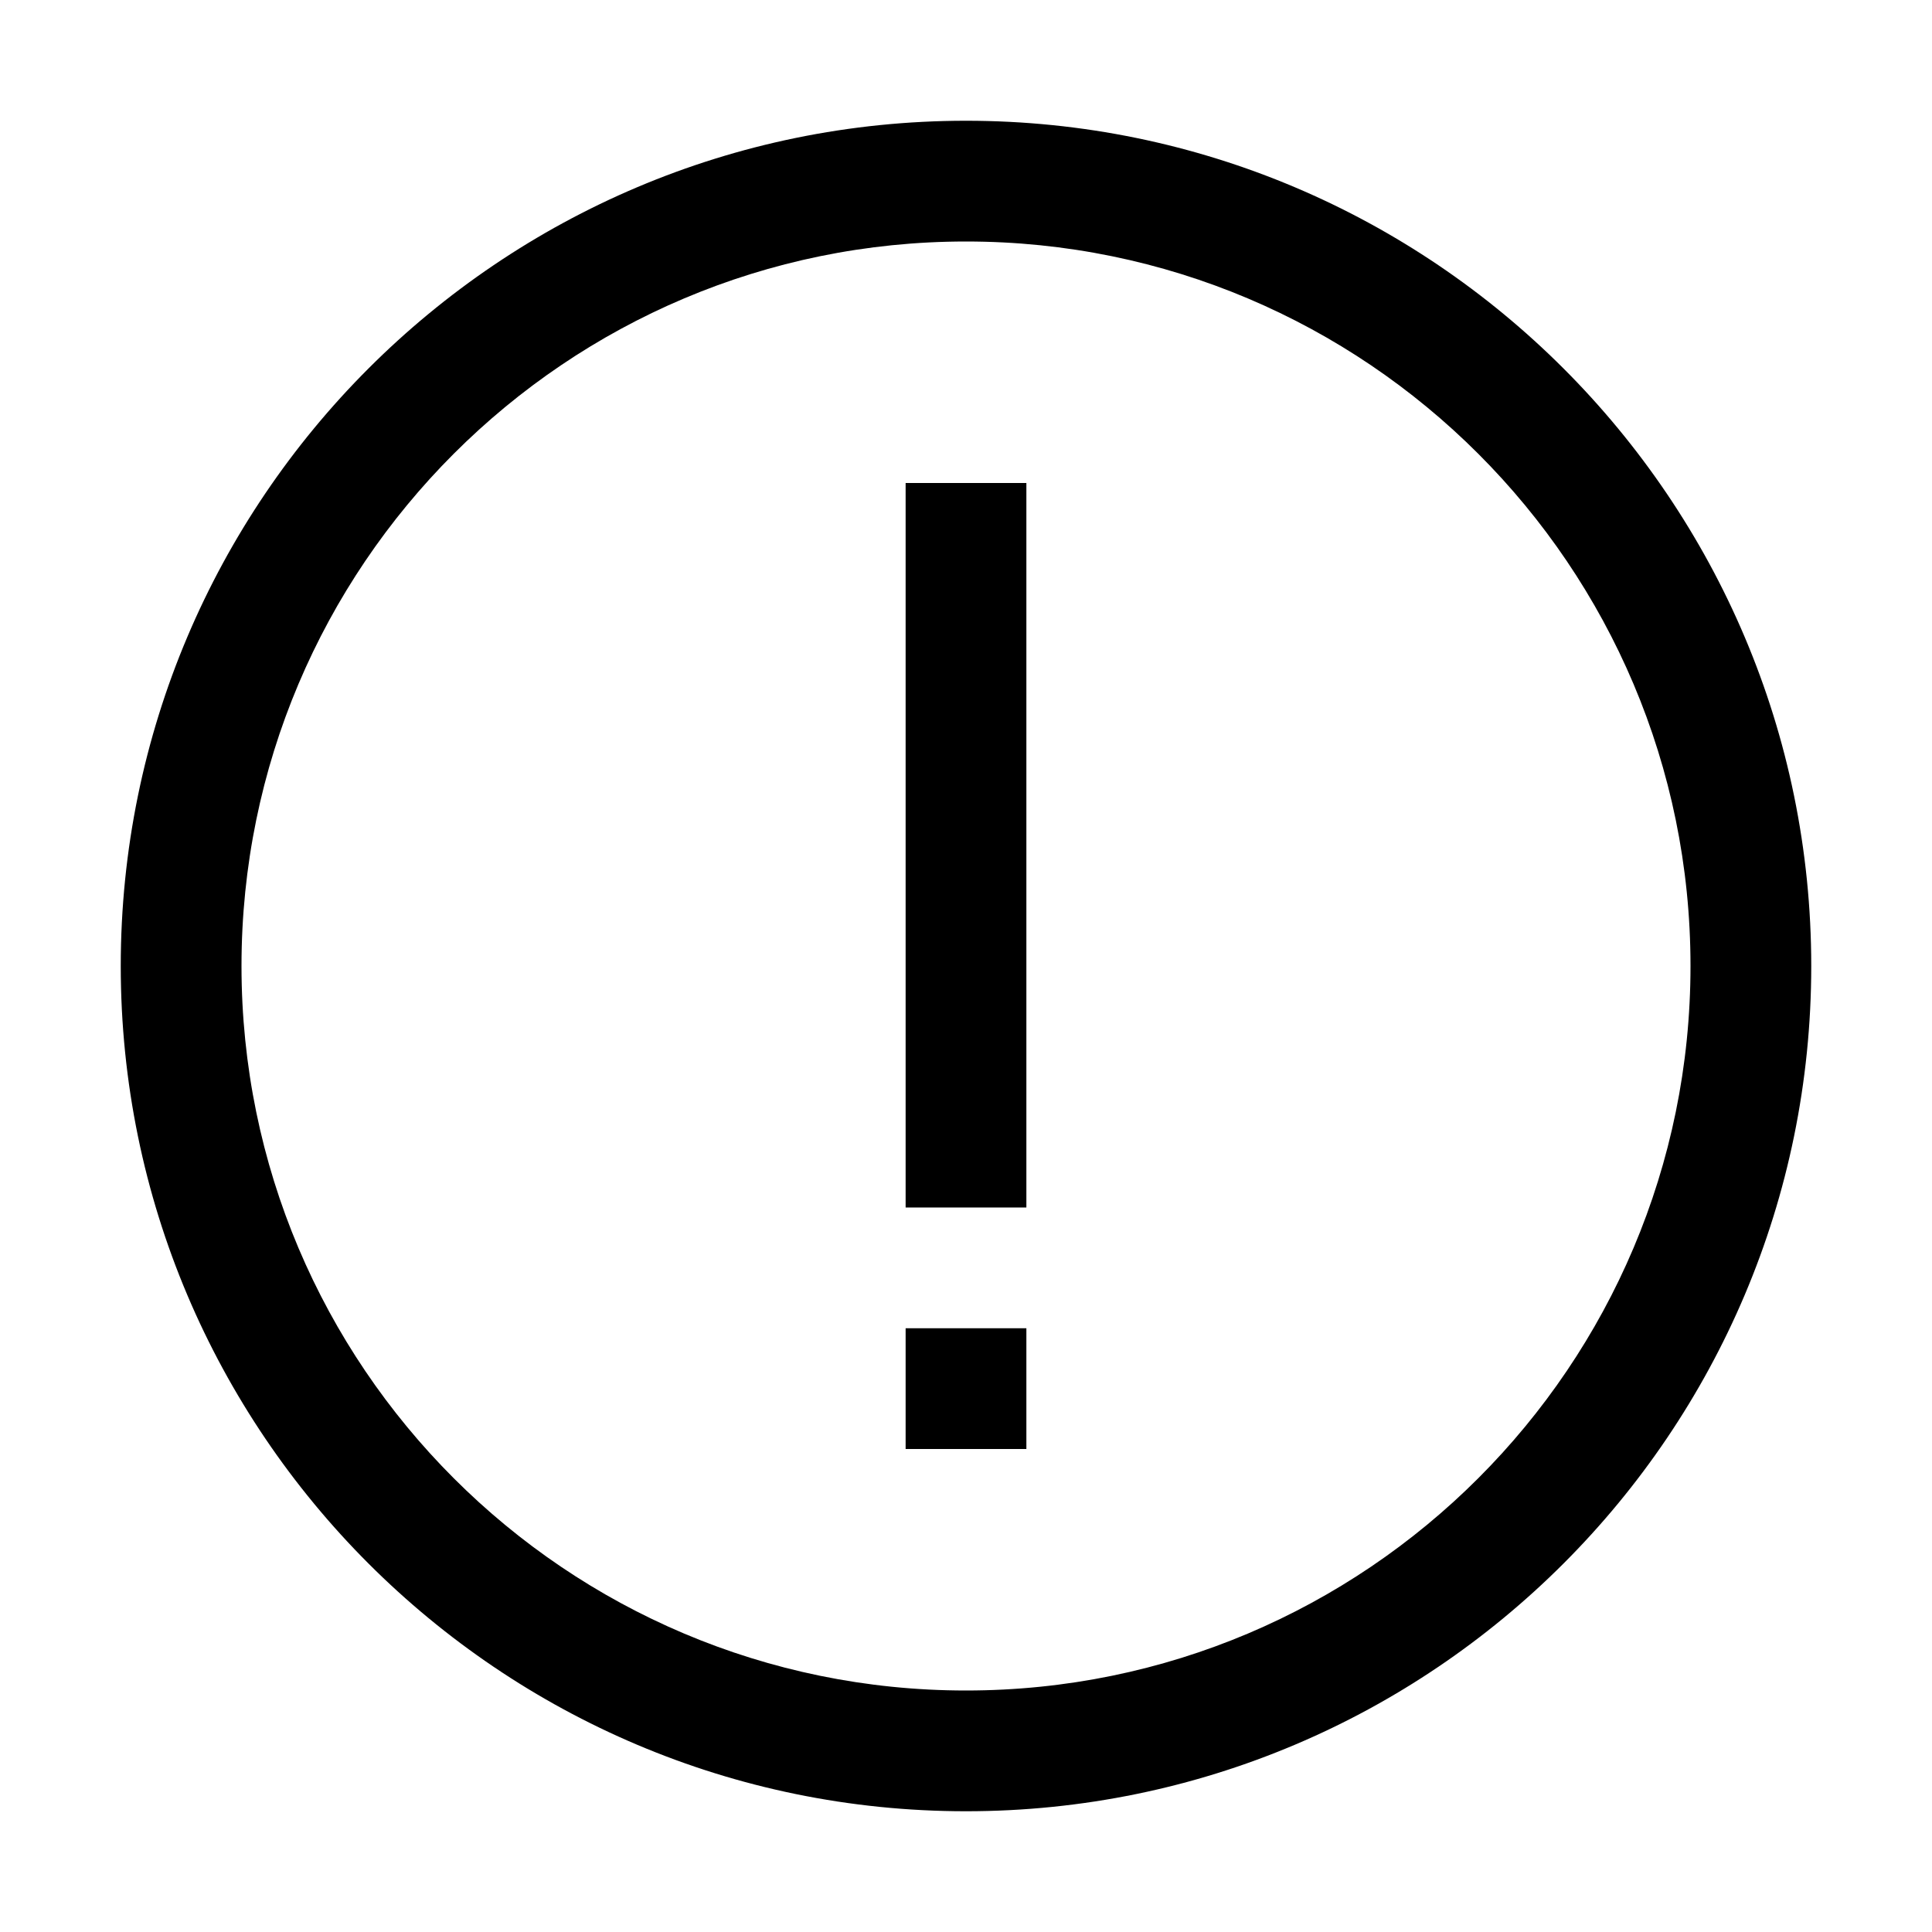 <svg t="1688317432576" class="icon" viewBox="0 0 1024 1024" version="1.1" xmlns="http://www.w3.org/2000/svg" p-id="25264" width="200" height="200"><path d="M512 128c212 0 384 172 384 384s-172 384-384 384-384-172-384-384 172-384 384-384m0-64C264.8 64 64 264.8 64 512s200.8 448 448 448 448-200.8 448-448S759.2 64 512 64z" p-id="25265"></path><path d="M480 704h64v64h-64zM480 256h64v384h-64z" p-id="25266"></path></svg>